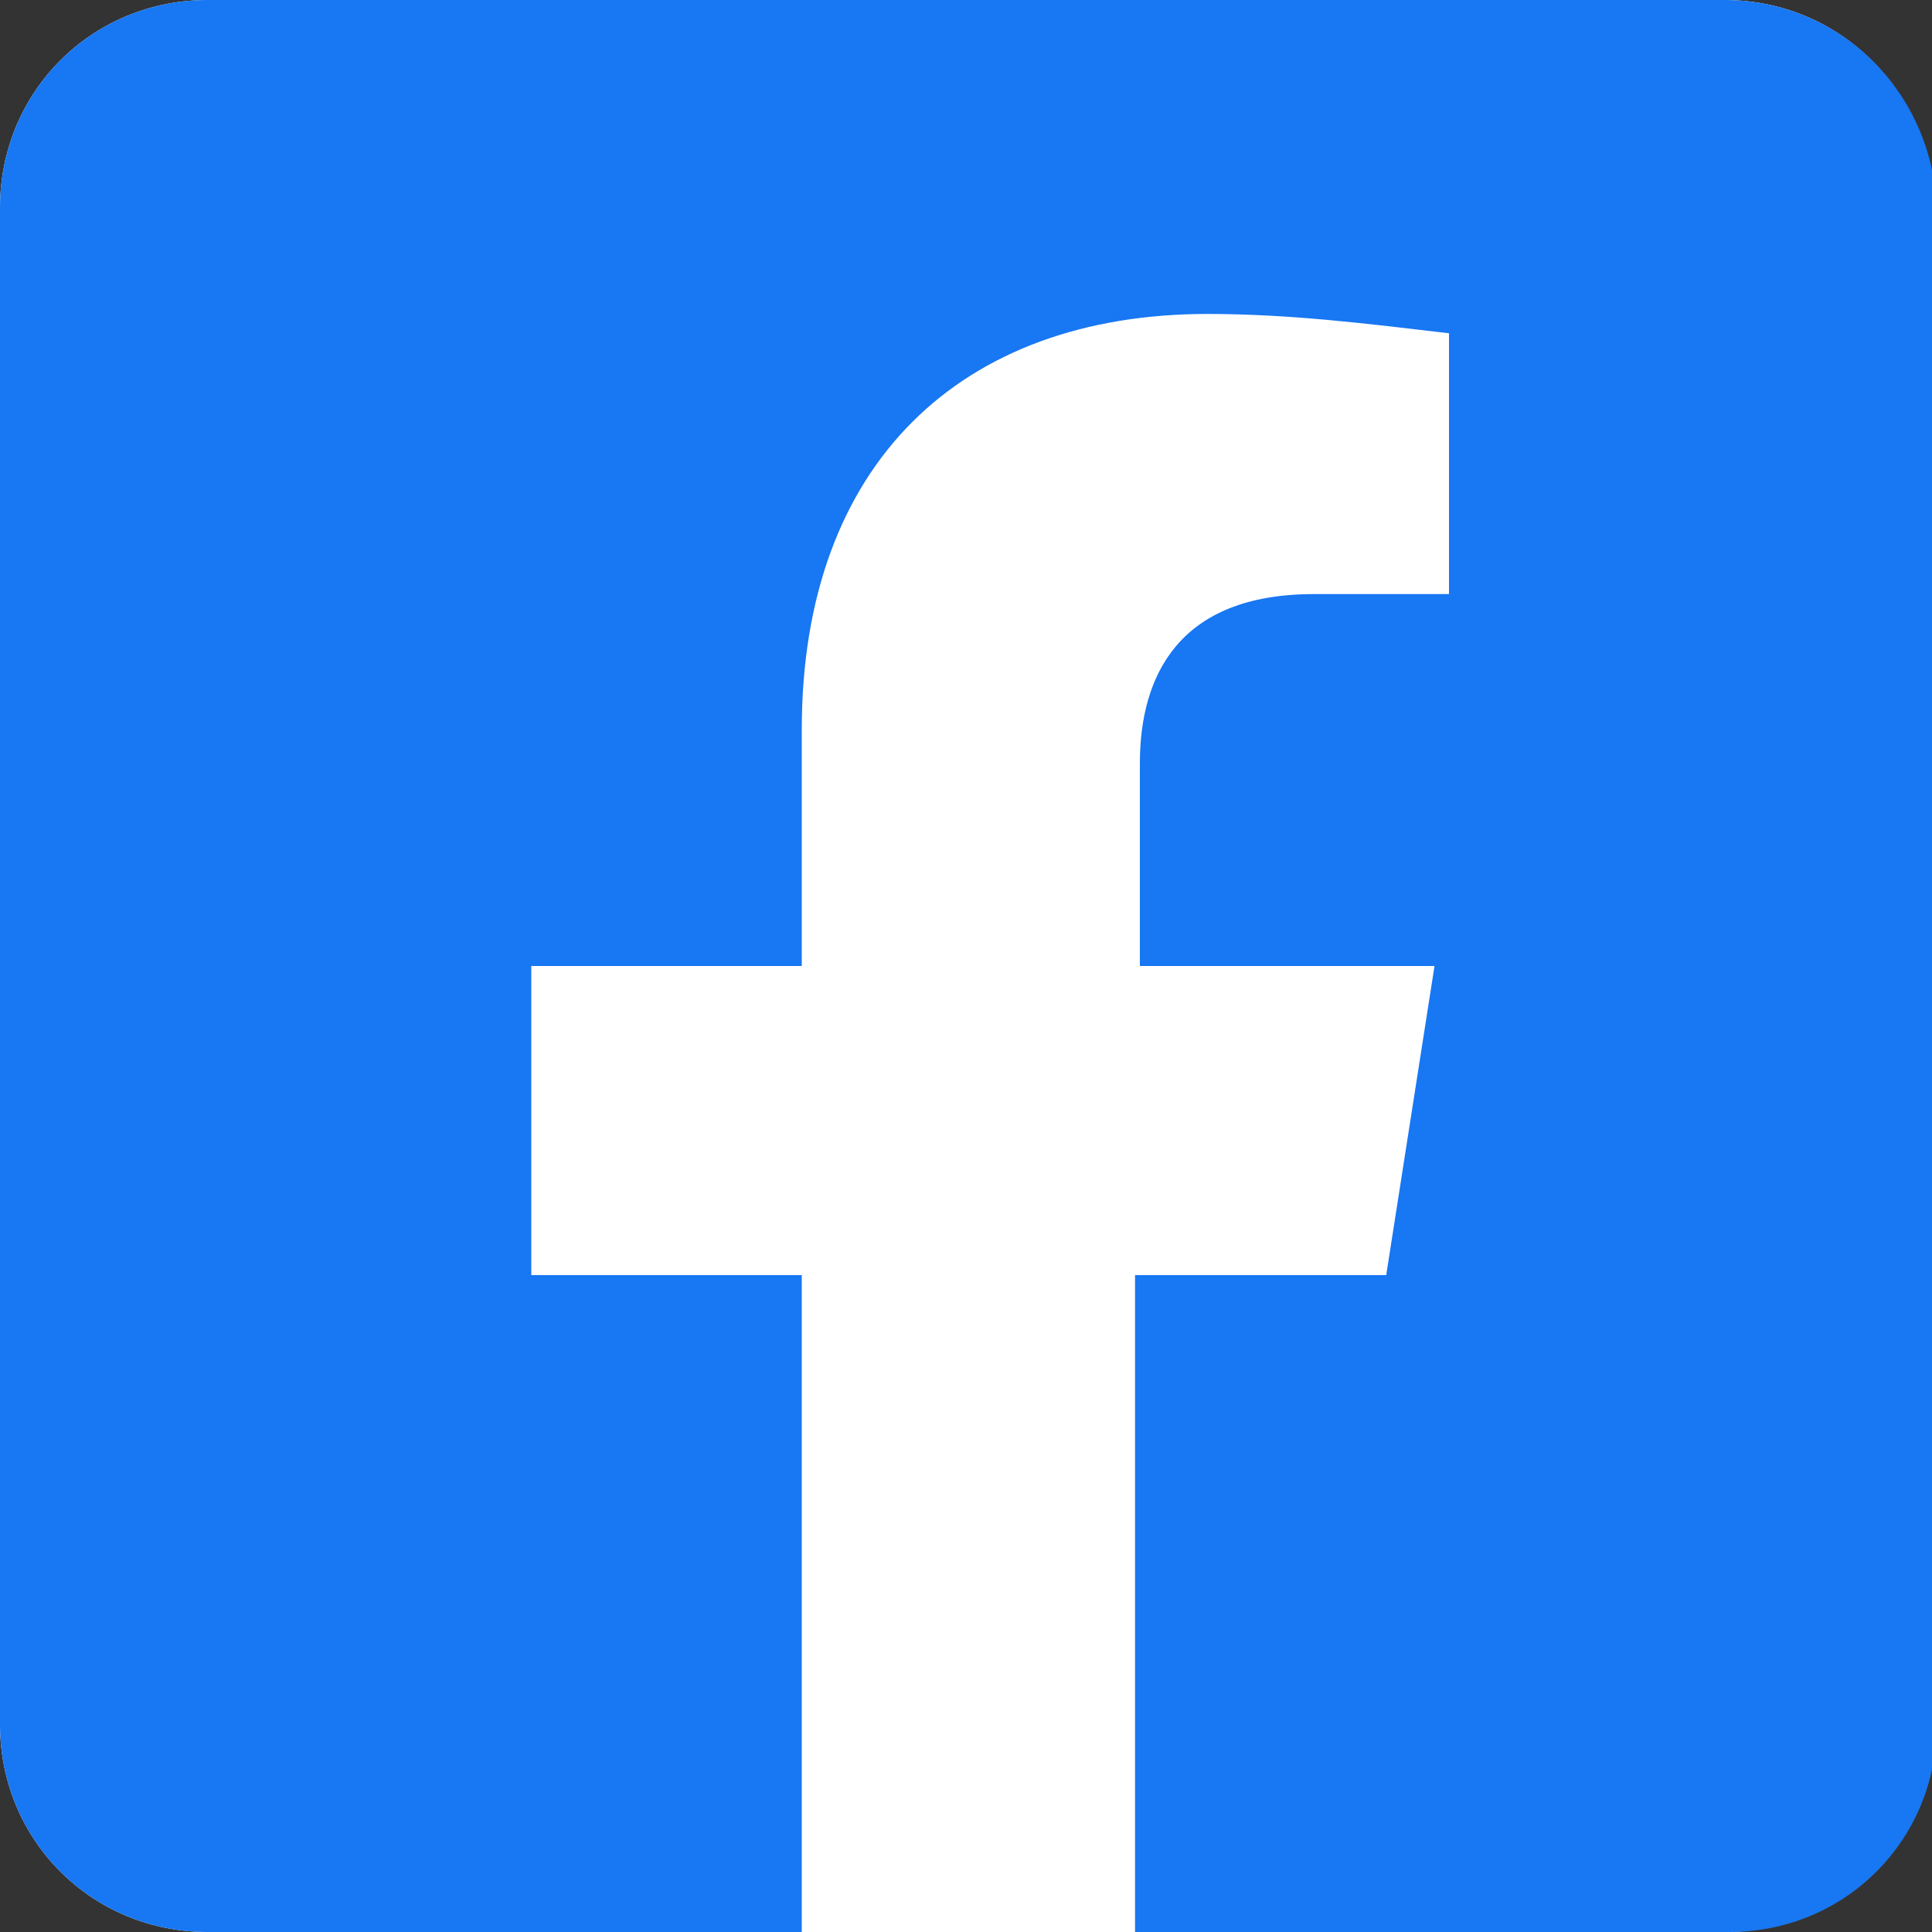 <?xml version="1.0" encoding="utf-8"?>
<!-- Generator: Adobe Illustrator 27.7.0, SVG Export Plug-In . SVG Version: 6.00 Build 0)  -->
<svg version="1.1" id="レイヤー_1" xmlns="http://www.w3.org/2000/svg" xmlns:xlink="http://www.w3.org/1999/xlink" x="0px"
	 y="0px" viewBox="0 0 40 40" style="enable-background:new 0 0 40 40;" xml:space="preserve">
<rect x="0" y="0" width="40" height="40" fill="#333333" stroke="none"/>
<style type="text/css">
	.st0{fill:#FFFFFF;}
	.st1{fill:#1877F2;}
</style>
<path class="st0" d="M35.7,40c2.4,0,4.3-1.9,4.3-4.3V4.3C40,1.9,38.1,0,35.7,0H4.3C1.9,0,0,1.9,0,4.3v31.4C0,38.1,1.9,40,4.3,40
	H35.7z"/>
<path class="st1" d="M35.7,0H4.3C1.9,0,0,1.9,0,4.3v31.4C0,38.1,1.9,40,4.3,40h12.3V26.4h-5.6V20h5.6v-4.9c0-5.5,3.3-8.6,8.4-8.6
	c1.7,0,3.3,0.2,5,0.4v5.4h-2.8c-2.8,0-3.6,1.7-3.6,3.5V20h6.1l-1,6.4h-5.2V40h12.3c2.4,0,4.3-1.9,4.3-4.3V4.3C40,1.9,38.1,0,35.7,0z
	"/>
</svg>
